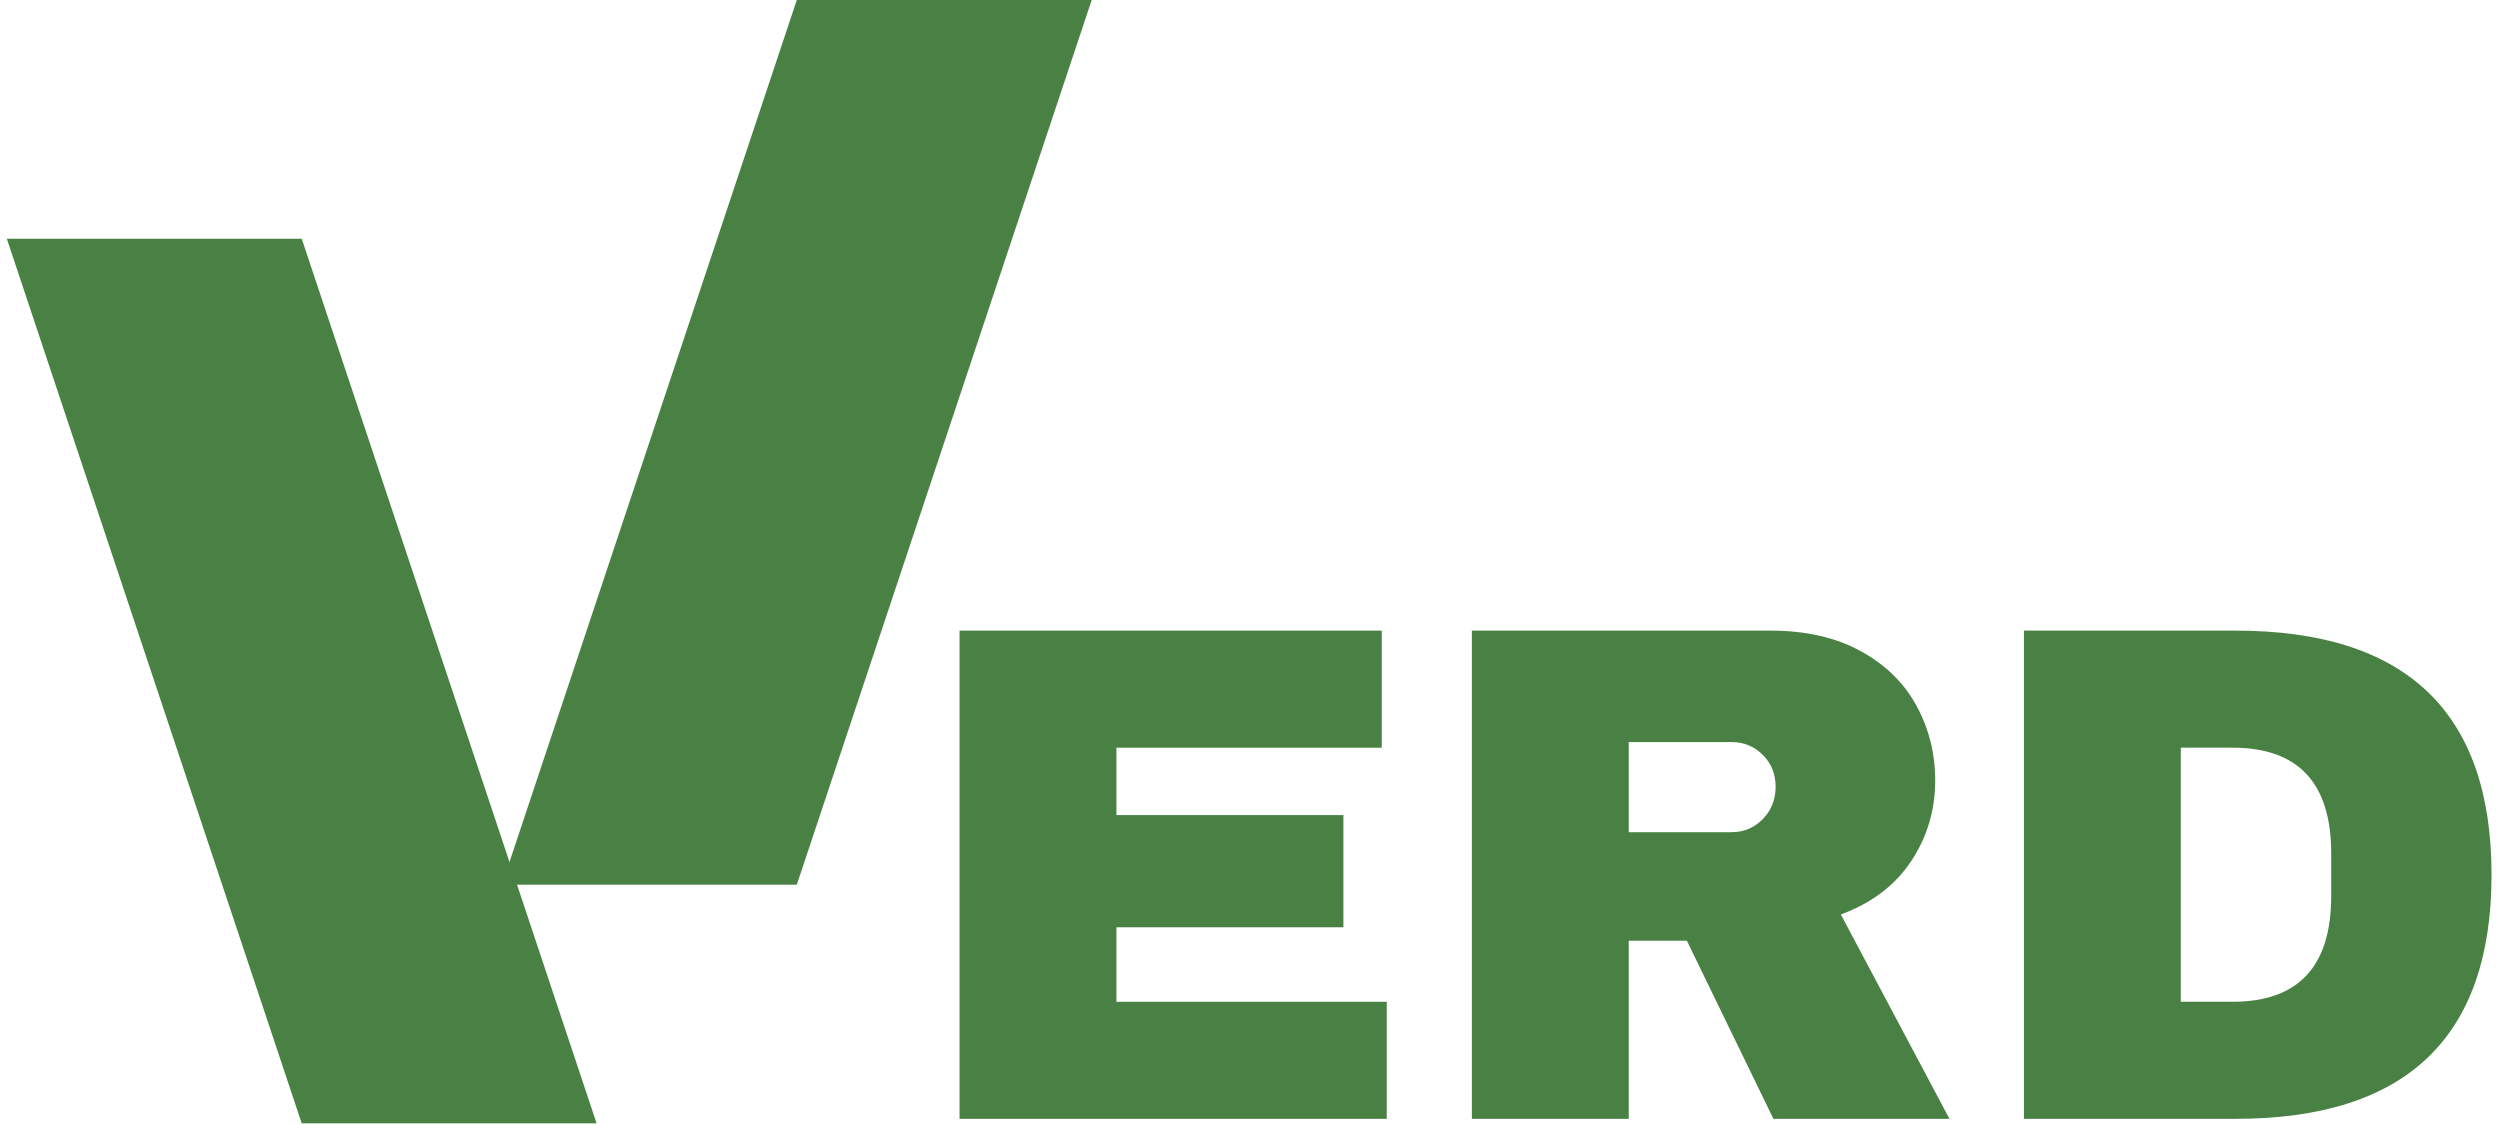 <svg xmlns="http://www.w3.org/2000/svg" xmlns:xlink="http://www.w3.org/1999/xlink" width="500" zoomAndPan="magnify" viewBox="0 0 375 168.75" height="225" preserveAspectRatio="xMidYMid meet" version="1.0"><defs><g/><clipPath id="2e7245969a"><path d="M 1.027 35.812 L 89.492 35.812 L 89.492 168.5 L 1.027 168.5 Z M 1.027 35.812 " clip-rule="nonzero"/></clipPath><clipPath id="3e13e004d3"><path d="M 45.262 35.812 L 1.027 35.812 L 45.262 168.516 L 89.492 168.516 Z M 45.262 35.812 " clip-rule="nonzero"/></clipPath><clipPath id="e5c812a807"><path d="M 75.289 0 L 163.754 0 L 163.754 132.703 L 75.289 132.703 Z M 75.289 0 " clip-rule="nonzero"/></clipPath><clipPath id="6013703b5a"><path d="M 119.52 0 L 163.754 0 L 119.52 132.703 L 75.289 132.703 Z M 119.52 0 " clip-rule="nonzero"/></clipPath></defs><g clip-path="url(#2e7245969a)"><g clip-path="url(#3e13e004d3)"><path fill="#498144" d="M 1.027 35.812 L 89.492 35.812 L 89.492 168.516 L 1.027 168.516 Z M 1.027 35.812 " fill-opacity="1" fill-rule="nonzero"/></g></g><g clip-path="url(#e5c812a807)"><g clip-path="url(#6013703b5a)"><path fill="#498144" d="M 75.289 0 L 163.754 0 L 163.754 132.703 L 75.289 132.703 Z M 75.289 0 " fill-opacity="1" fill-rule="nonzero"/></g></g><g fill="#498144" fill-opacity="1"><g transform="translate(136.058, 167.827)"><g><path d="M 7.875 -73.234 L 71.203 -73.234 L 71.203 -55.672 L 31.406 -55.672 L 31.406 -45.562 L 65.453 -45.562 L 65.453 -28.734 L 31.406 -28.734 L 31.406 -17.562 L 71.953 -17.562 L 71.953 0 L 7.875 0 Z M 7.875 -73.234 "/></g></g></g><g fill="#498144" fill-opacity="1"><g transform="translate(212.905, 167.827)"><g><path d="M 77.375 -50.766 C 77.375 -46.297 76.164 -42.25 73.75 -38.625 C 71.344 -35.008 67.832 -32.352 63.219 -30.656 L 79.516 0 L 53.109 0 L 40.125 -26.719 L 31.406 -26.719 L 31.406 0 L 7.875 0 L 7.875 -73.234 L 52.688 -73.234 C 57.938 -73.234 62.422 -72.219 66.141 -70.188 C 69.867 -68.164 72.672 -65.438 74.547 -62 C 76.43 -58.562 77.375 -54.816 77.375 -50.766 Z M 53.438 -49.812 C 53.438 -51.727 52.797 -53.32 51.516 -54.594 C 50.234 -55.875 48.672 -56.516 46.828 -56.516 L 31.406 -56.516 L 31.406 -43 L 46.828 -43 C 48.672 -43 50.234 -43.656 51.516 -44.969 C 52.797 -46.281 53.438 -47.895 53.438 -49.812 Z M 53.438 -49.812 "/></g></g></g><g fill="#498144" fill-opacity="1"><g transform="translate(295.713, 167.827)"><g><path d="M 39.594 -73.234 C 65.207 -73.234 78.016 -61.023 78.016 -36.609 C 78.016 -12.203 65.207 0 39.594 0 L 7.875 0 L 7.875 -73.234 Z M 31.406 -17.562 L 39.172 -17.562 C 49.035 -17.562 53.969 -22.848 53.969 -33.422 L 53.969 -39.812 C 53.969 -50.383 49.035 -55.672 39.172 -55.672 L 31.406 -55.672 Z M 31.406 -17.562 "/></g></g></g></svg>